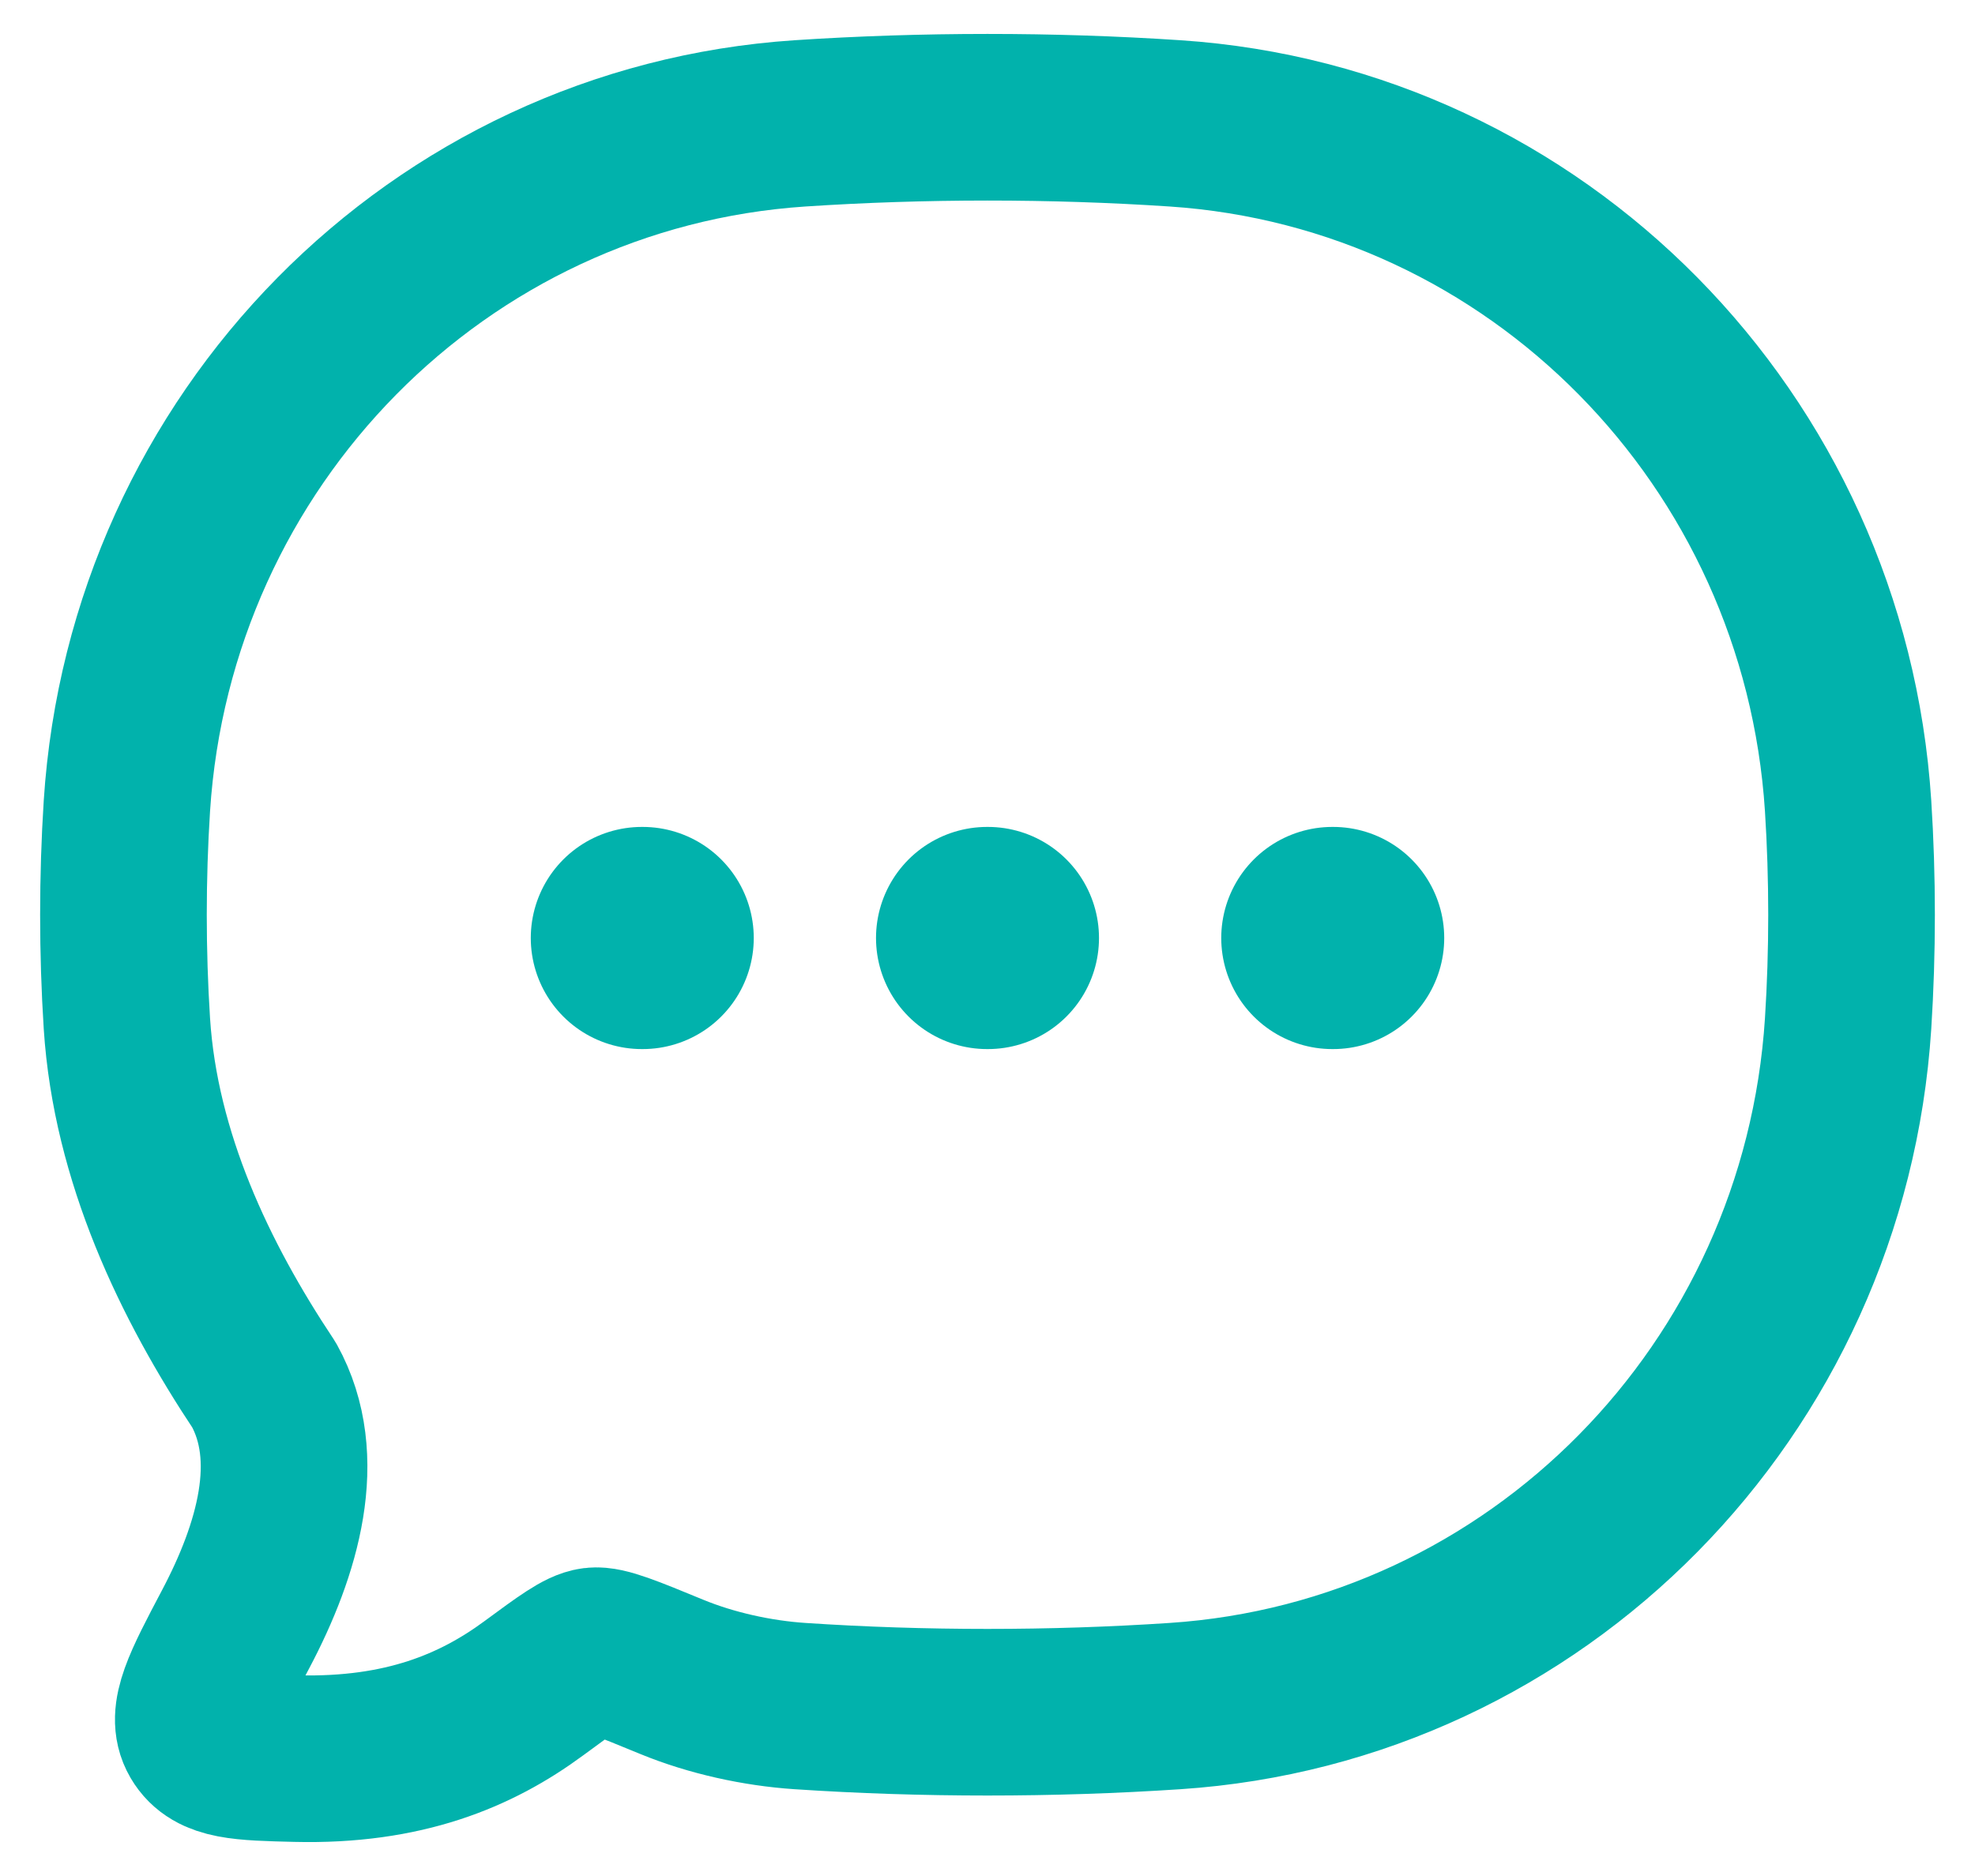 <svg xmlns="http://www.w3.org/2000/svg" width="40" height="38" viewBox="0 0 40 38" fill="none"><path d="M23.799 34.558C31.119 34.072 36.95 28.158 37.43 20.734C37.523 19.281 37.523 17.777 37.43 16.324C36.95 8.9 31.119 2.986 23.799 2.499C21.301 2.333 18.694 2.334 16.201 2.499C8.881 2.986 3.05 8.9 2.57 16.324C2.477 17.777 2.477 19.281 2.57 20.734C2.745 23.438 3.941 25.942 5.349 28.056C6.166 29.535 5.627 31.383 4.775 32.996C4.161 34.16 3.855 34.741 4.101 35.161C4.347 35.582 4.898 35.595 5.999 35.622C8.176 35.675 9.645 35.057 10.81 34.198C11.471 33.711 11.802 33.467 12.03 33.439C12.257 33.411 12.706 33.596 13.602 33.965C14.408 34.297 15.343 34.501 16.201 34.558C18.694 34.724 21.301 34.724 23.799 34.558Z" stroke="#01B2AC" stroke-width="3.375" stroke-linejoin="round"></path><path d="M19.992 19H20.008M26.984 19H27M13 19H13.016" stroke="#01B2AC" stroke-width="4.5" stroke-linecap="round" stroke-linejoin="round"></path></svg>
